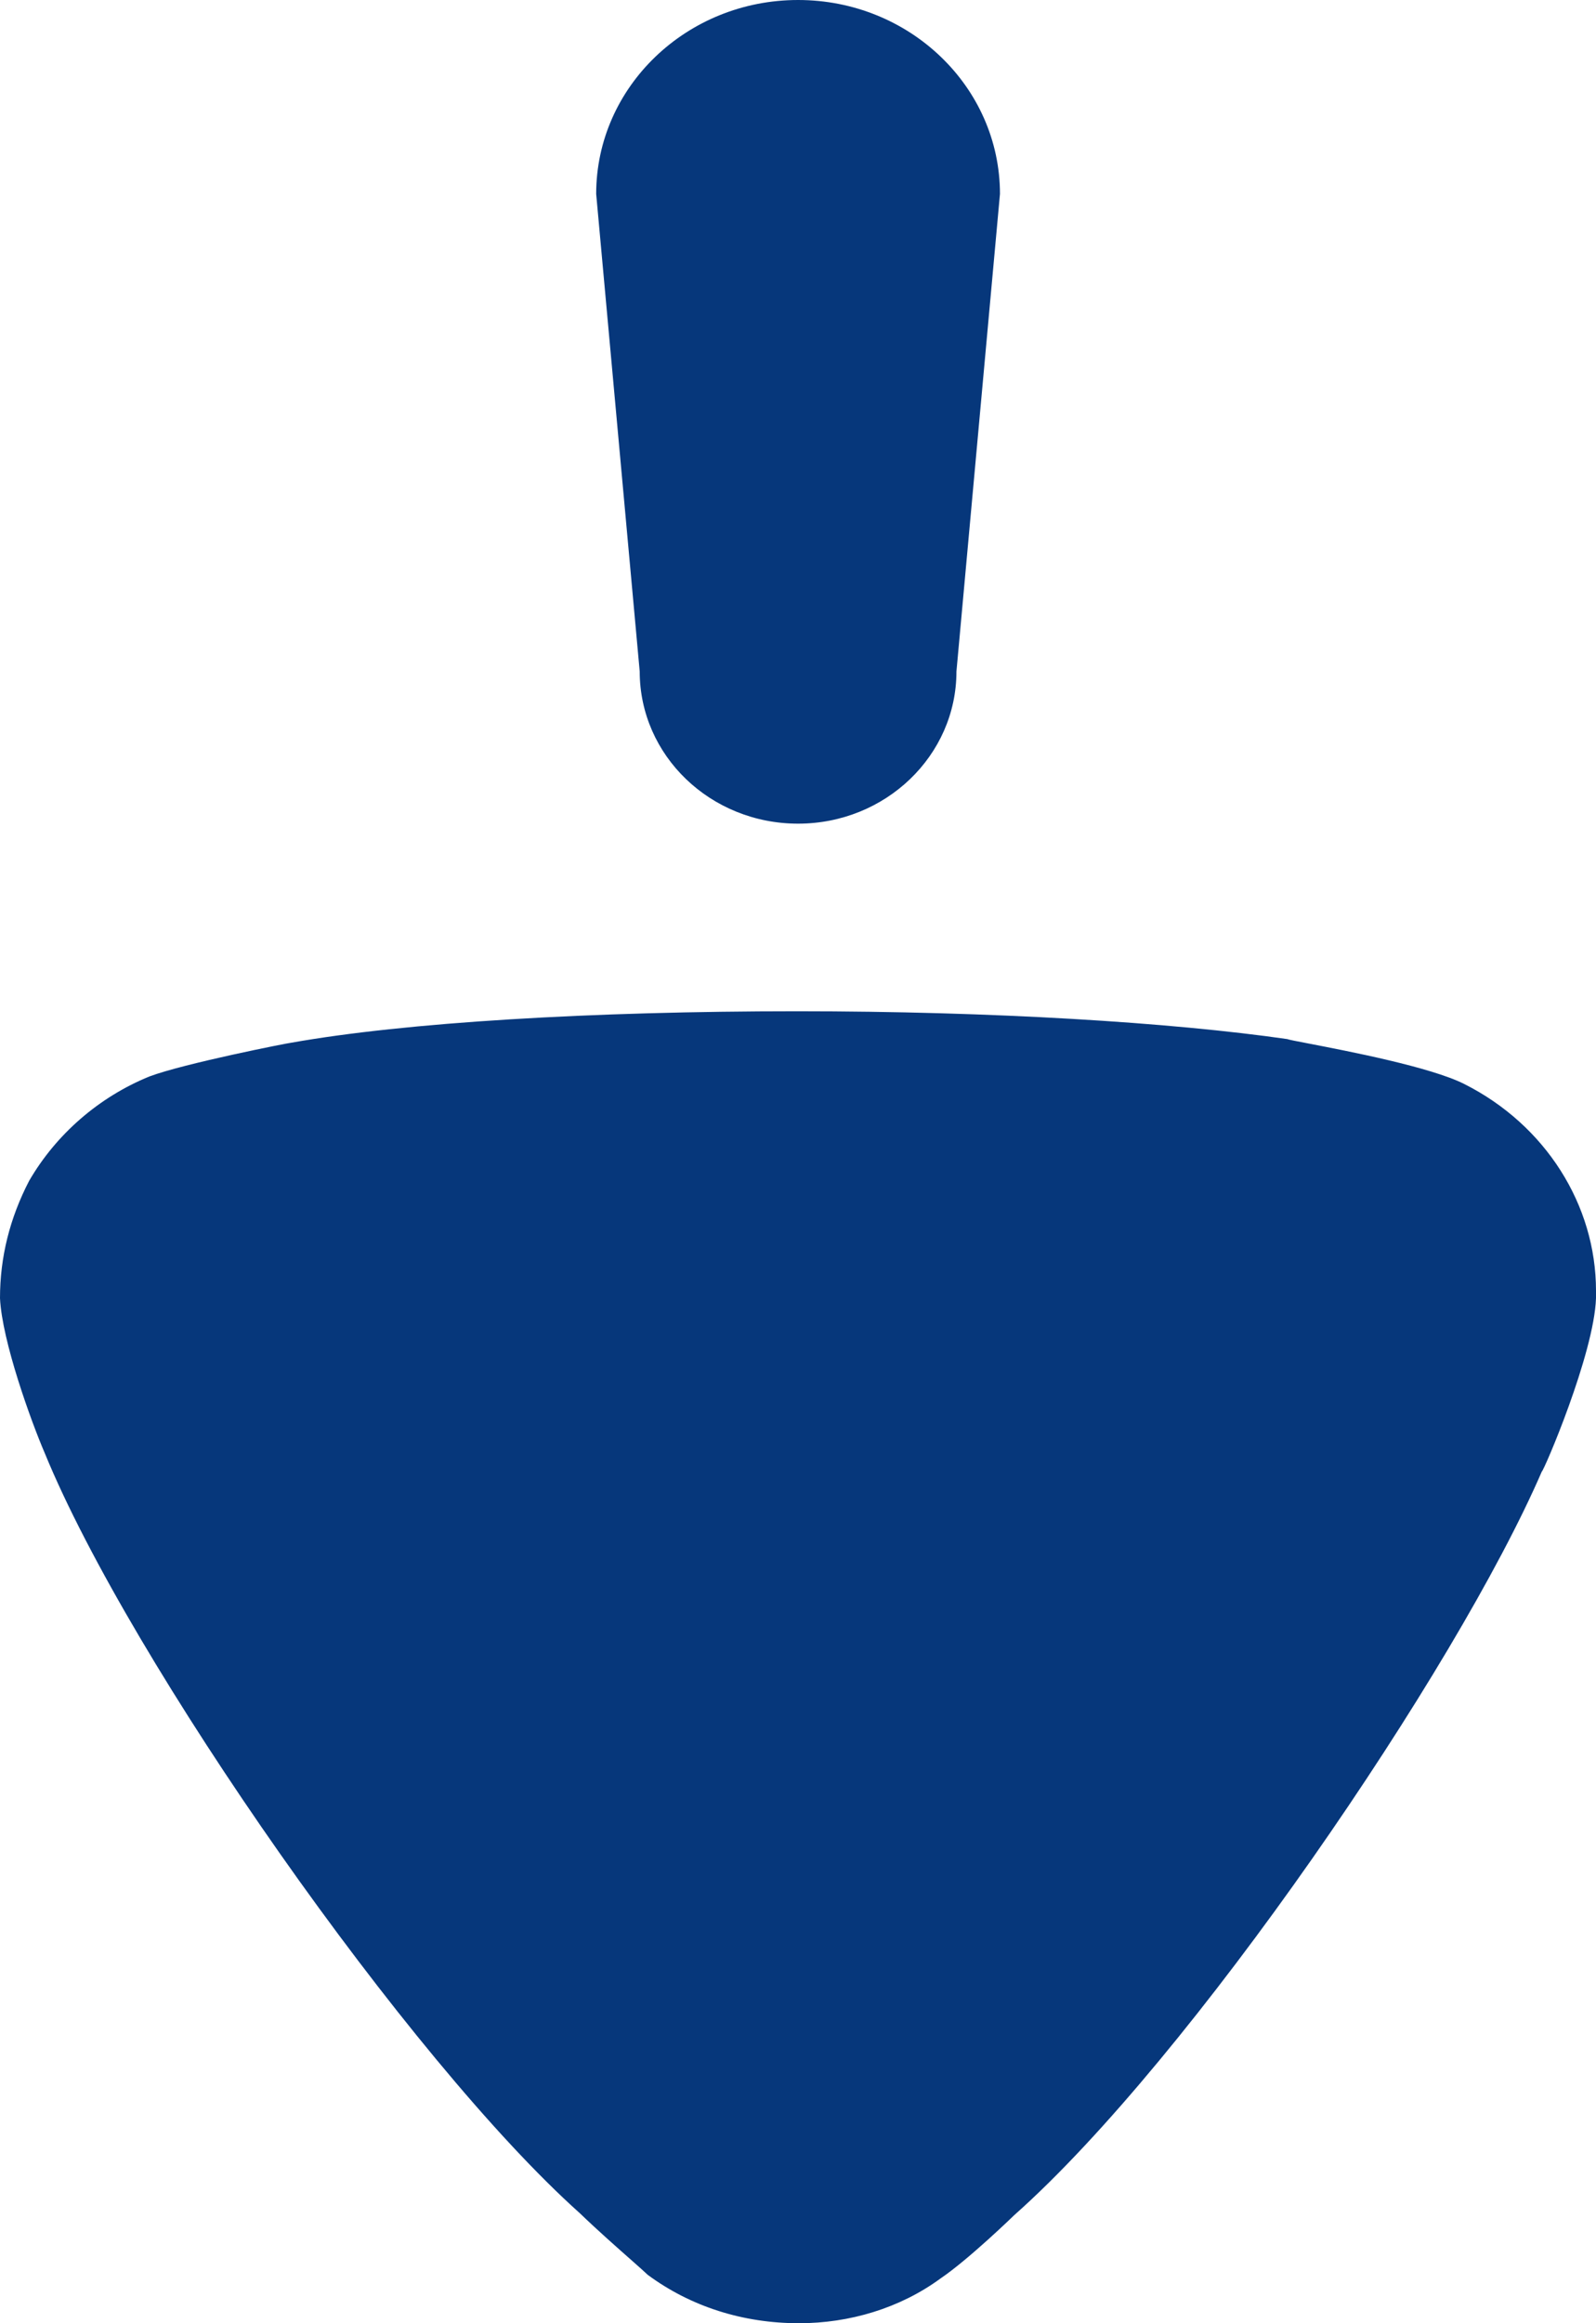 <svg xmlns="http://www.w3.org/2000/svg" width="22" height="32" viewBox="0 0 22 32" fill="none"><path fill-rule="evenodd" clip-rule="evenodd" d="M8.218 2.672L8.818 9.249C8.818 10.407 9.793 11.345 11.001 11.345C12.207 11.345 13.184 10.407 13.184 9.249L13.784 2.672C13.784 1.197 12.538 0 11.001 0C9.464 0 8.218 1.197 8.218 2.672ZM8.709 31.136C8.812 31.227 8.891 31.297 8.928 31.333C9.518 31.769 10.239 32 11.014 32C11.709 32 12.404 31.794 12.965 31.383C13.355 31.119 13.981 30.511 13.981 30.511C16.414 28.354 20.075 22.99 21.253 20.269C21.277 20.269 21.974 18.651 22 17.881V17.779C22 16.598 21.305 15.494 20.182 14.93C19.718 14.697 18.581 14.478 18.041 14.374C17.868 14.341 17.756 14.319 17.749 14.313C16.146 14.082 13.686 13.929 10.988 13.929C8.153 13.929 5.588 14.082 4.011 14.363C3.984 14.363 2.54 14.647 2.06 14.827C1.365 15.11 0.775 15.622 0.402 16.264C0.135 16.778 0 17.317 0 17.881C0.028 18.473 0.428 19.576 0.616 20.013C1.793 22.887 5.64 28.381 7.993 30.485C8.238 30.721 8.515 30.965 8.709 31.136Z" fill="#06377B"></path></svg>